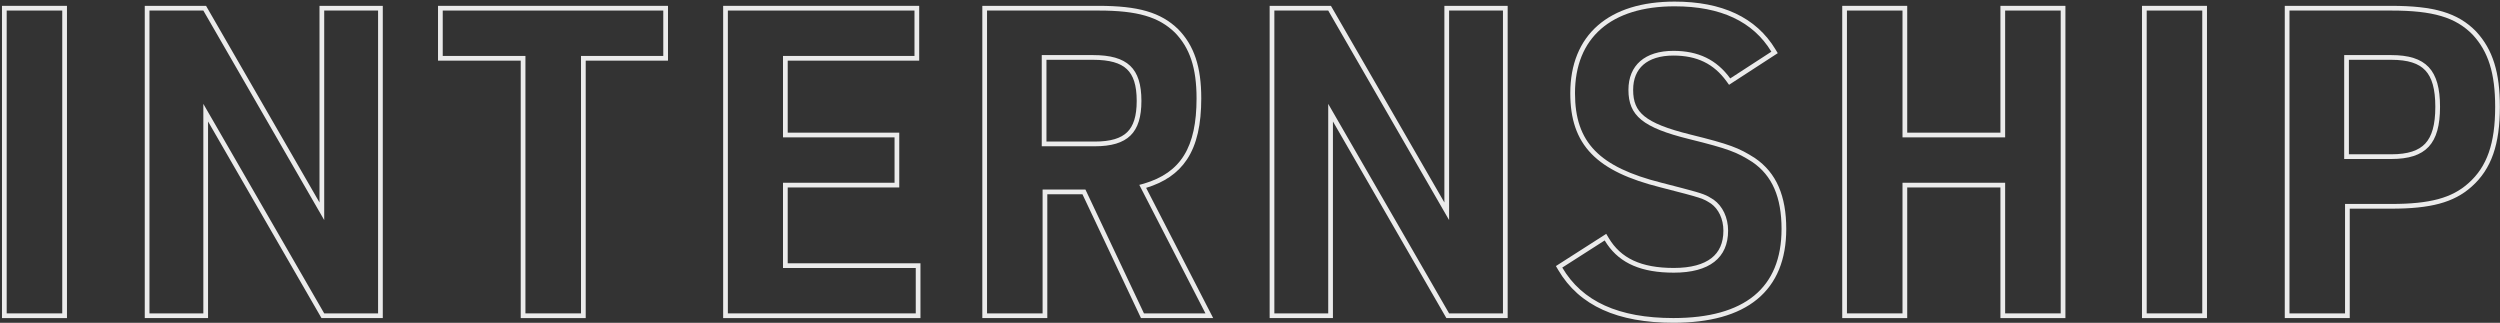 <svg width="1061" height="137" viewBox="0 0 1061 137" fill="none" xmlns="http://www.w3.org/2000/svg">
<rect x="0" y="0" width="1061" height="137" fill="#333333" stroke="none"/>
<path opacity="0.9" fill-rule="evenodd" clip-rule="evenodd" d="M997.235 135H969.655V2.48H1014.85C1032.86 2.48 1043.08 5.381 1050.85 13.343L1050.86 13.362L1050.88 13.382C1058.01 21.086 1060.95 30.837 1060.95 45.34C1060.95 61.108 1057.46 71.677 1048.95 79.228C1041.37 86.027 1031.4 88.56 1014.85 88.56H997.235V135ZM995.235 86.56H1014.85C1031.23 86.56 1040.59 84.04 1047.61 77.74C1055.53 70.72 1058.95 60.82 1058.95 45.34C1058.95 31.12 1056.07 21.94 1049.41 14.74C1042.21 7.36 1032.67 4.48 1014.85 4.48H971.655V133H995.235V86.56ZM996.875 65.48H1014.85C1021.99 65.48 1026.5 63.907 1029.28 60.92C1032.09 57.898 1033.55 52.992 1033.55 45.34C1033.55 37.686 1032.09 32.834 1029.28 29.859C1026.51 26.915 1022.01 25.38 1014.85 25.38H996.875V65.48ZM1014.85 67.48C1029.61 67.48 1035.55 61 1035.55 45.34C1035.55 29.68 1029.61 23.38 1014.85 23.38H994.875V67.48H1014.85Z" fill="white"/>
<path opacity="0.9" fill-rule="evenodd" clip-rule="evenodd" d="M909.06 135V2.48H936.64V135H909.06ZM911.06 133H934.64V4.48H911.06V133Z" fill="white"/>
<path opacity="0.9" fill-rule="evenodd" clip-rule="evenodd" d="M781.843 135V2.48H809.423V56.3H848.983V2.48H876.563V135H848.983V79.56H809.423V135H781.843ZM807.423 77.56H850.983V133H874.563V4.48H850.983V58.3H807.423V4.48H783.843V133H807.423V77.56Z" fill="white"/>
<path opacity="0.9" fill-rule="evenodd" clip-rule="evenodd" d="M660.328 112.913L681.688 99.243L682.746 101.016C687.847 109.572 696.406 113.72 710.368 113.72C717.695 113.72 722.947 112.187 726.329 109.552C729.627 106.982 731.408 103.159 731.408 97.9C731.408 92.877 729.314 88.689 726.167 86.418C724.287 85.221 723.451 84.691 720.932 83.872C718.241 82.997 713.782 81.848 704.657 79.499C691.303 76.137 681.689 71.746 675.43 65.295C669.092 58.763 666.428 50.37 666.428 39.58C666.428 27.336 670.417 17.512 678.138 10.78C685.819 4.084 696.925 0.68 710.728 0.68C730.808 0.68 745.267 7.346 753.478 20.904L754.482 22.562L733.806 35.991L732.69 34.456C727.339 27.098 720.225 23.58 710.188 23.58C704.474 23.58 700.227 25.03 697.437 27.455C694.685 29.846 693.108 33.394 693.108 38.14C693.108 43.169 694.466 46.544 697.882 49.324C701.492 52.26 707.541 54.654 717.329 57.079C734.115 61.23 737.979 62.732 744.745 67.055L744.769 67.07L744.793 67.087C753.976 73.339 758.088 83.263 758.088 97.18C758.088 110.129 754.015 120.215 745.747 127.008C737.551 133.742 725.543 136.98 710.188 136.98C686.569 136.98 670.256 129.812 661.303 114.573L660.328 112.913ZM716.848 59.02C697.228 54.16 691.108 49.12 691.108 38.14C691.108 27.7 698.128 21.58 710.188 21.58C720.808 21.58 728.548 25.36 734.308 33.28L751.768 21.94C744.028 9.16 730.348 2.68 710.728 2.68C683.728 2.68 668.428 16 668.428 39.58C668.428 60.46 678.688 70.9 705.148 77.56C719.605 81.282 722.566 82.044 725.163 83.467C725.832 83.834 726.477 84.244 727.288 84.76C731.068 87.46 733.408 92.32 733.408 97.9C733.408 109.42 725.488 115.72 710.368 115.72C696.809 115.72 687.719 111.89 682.045 103.629C681.693 103.117 681.354 102.587 681.028 102.041C681.028 102.04 681.028 102.041 681.028 102.041L663.028 113.56C663.028 113.56 663.028 113.56 663.028 113.56C671.488 127.96 686.968 134.98 710.188 134.98C740.428 134.98 756.088 122.2 756.088 97.18C756.088 83.68 752.128 74.5 743.668 68.74C737.188 64.6 733.588 63.16 716.848 59.02Z" fill="white"/>
<path opacity="0.9" fill-rule="evenodd" clip-rule="evenodd" d="M538.836 135V2.48H564.851L612.996 85.931V2.48H639.856V135H613.841L565.696 51.549V135H538.836ZM563.696 44.08L614.996 133H637.856V4.48H614.996V93.4L563.696 4.48H540.836V133H563.696V44.08Z" fill="white"/>
<path opacity="0.9" fill-rule="evenodd" clip-rule="evenodd" d="M485.497 133L460.657 80.44H442.477V133H418.897V4.48H466.237C482.797 4.48 491.797 7.18 498.637 13.84C504.937 20.32 507.817 28.78 507.817 41.74C507.817 62.491 501.172 73.274 485.489 77.92C484.847 78.11 484.189 78.29 483.517 78.46L511.597 133H485.497ZM486.42 79.728C494.09 77.391 499.858 73.552 503.747 67.685C507.994 61.278 509.817 52.723 509.817 41.74C509.817 28.462 506.854 19.423 500.071 12.446L500.052 12.426L500.032 12.407C492.634 5.204 482.986 2.48 466.237 2.48H416.897V135H444.477V82.44H459.39L484.23 135H514.876L486.42 79.728ZM444.117 60.08H464.617C471.427 60.08 475.738 58.673 478.383 56.083C481.018 53.504 482.417 49.342 482.417 42.82C482.417 36.119 480.973 31.93 478.25 29.356C475.5 26.755 471.007 25.38 463.897 25.38H444.117V60.08ZM464.617 62.08C478.657 62.08 484.417 56.32 484.417 42.82C484.417 28.96 478.477 23.38 463.897 23.38H442.117V62.08H464.617Z" fill="white"/>
<path opacity="0.9" fill-rule="evenodd" clip-rule="evenodd" d="M306.907 135V2.48H390.107V25.74H334.307V56.3H381.647V79.56H334.307V111.74H390.647V135H306.907ZM332.307 113.74V77.56H379.647V58.3H332.307V23.74H388.107V4.48H308.907V133H388.647V113.74H332.307Z" fill="white"/>
<path opacity="0.9" fill-rule="evenodd" clip-rule="evenodd" d="M220.995 135V25.74H185.896V2.48H283.496V25.74H248.576V135H220.995ZM246.576 23.74H281.496V4.48H187.896V23.74H222.995V133H246.576V23.74Z" fill="white"/>
<path opacity="0.9" fill-rule="evenodd" clip-rule="evenodd" d="M61.435 135V2.48H87.45L135.595 85.931V2.48H162.455V135H136.44L88.295 51.549V135H61.435ZM86.295 44.08L137.595 133H160.455V4.48H137.595V93.4L86.295 4.48H63.435V133H86.295V44.08Z" fill="white"/>
<path opacity="0.9" fill-rule="evenodd" clip-rule="evenodd" d="M0.84 135V2.48H28.42V135H0.84ZM2.84 133H26.42V4.48H2.84V133Z" fill="white"/>
</svg>
